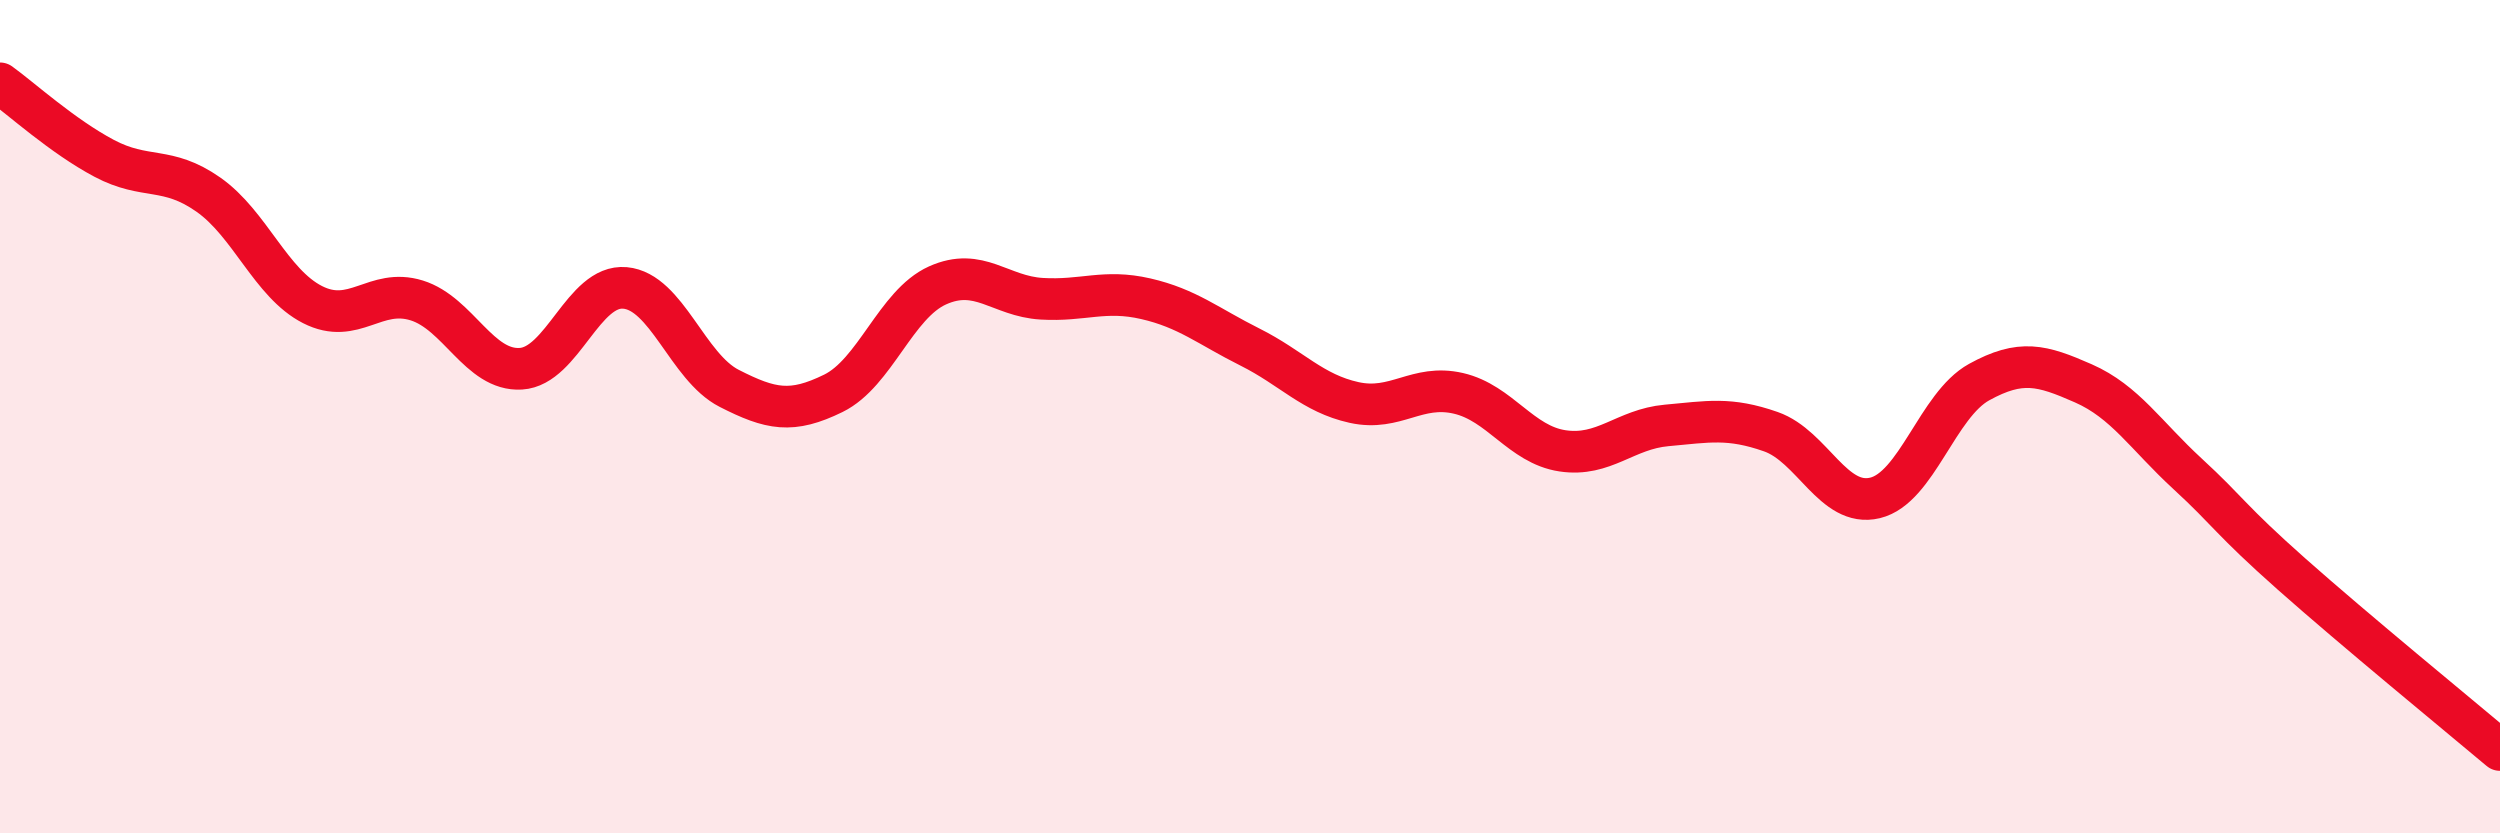 
    <svg width="60" height="20" viewBox="0 0 60 20" xmlns="http://www.w3.org/2000/svg">
      <path
        d="M 0,2 C 0.5,2.36 1.5,3.27 2.5,3.8 C 3.5,4.33 4,3.97 5,4.67 C 6,5.37 6.5,6.8 7.5,7.31 C 8.5,7.82 9,6.9 10,7.21 C 11,7.52 11.5,8.91 12.5,8.85 C 13.5,8.79 14,6.82 15,6.91 C 16,7 16.5,8.81 17.5,9.32 C 18.5,9.83 19,9.93 20,9.44 C 21,8.95 21.5,7.3 22.5,6.85 C 23.5,6.4 24,7.11 25,7.17 C 26,7.23 26.5,6.94 27.5,7.17 C 28.5,7.4 29,7.83 30,8.33 C 31,8.83 31.5,9.44 32.5,9.66 C 33.5,9.88 34,9.21 35,9.44 C 36,9.67 36.5,10.67 37.5,10.82 C 38.5,10.97 39,10.3 40,10.21 C 41,10.12 41.5,10.01 42.5,10.36 C 43.5,10.71 44,12.19 45,11.95 C 46,11.71 46.5,9.72 47.5,9.17 C 48.5,8.62 49,8.76 50,9.2 C 51,9.64 51.5,10.45 52.5,11.37 C 53.5,12.29 53.5,12.45 55,13.78 C 56.5,15.11 59,17.16 60,18L60 20L0 20Z"
        fill="#EB0A25"
        opacity="0.1"
        stroke-linecap="round"
        stroke-linejoin="round"
      />
      <path
        d="M 0,2 C 0.5,2.36 1.5,3.27 2.5,3.8 C 3.5,4.33 4,3.97 5,4.67 C 6,5.37 6.5,6.8 7.5,7.31 C 8.5,7.82 9,6.9 10,7.21 C 11,7.52 11.5,8.91 12.5,8.85 C 13.5,8.79 14,6.82 15,6.91 C 16,7 16.5,8.81 17.5,9.32 C 18.5,9.83 19,9.93 20,9.44 C 21,8.95 21.5,7.3 22.5,6.85 C 23.5,6.4 24,7.11 25,7.17 C 26,7.23 26.5,6.94 27.5,7.17 C 28.5,7.4 29,7.83 30,8.33 C 31,8.83 31.5,9.44 32.5,9.66 C 33.5,9.88 34,9.21 35,9.44 C 36,9.67 36.5,10.67 37.5,10.82 C 38.5,10.97 39,10.3 40,10.21 C 41,10.12 41.5,10.01 42.5,10.36 C 43.5,10.71 44,12.19 45,11.95 C 46,11.71 46.5,9.72 47.5,9.17 C 48.5,8.62 49,8.76 50,9.2 C 51,9.64 51.5,10.45 52.5,11.37 C 53.5,12.29 53.5,12.45 55,13.78 C 56.5,15.11 59,17.16 60,18"
        stroke="#EB0A25"
        stroke-width="1"
        fill="none"
        stroke-linecap="round"
        stroke-linejoin="round"
      />
    </svg>
  